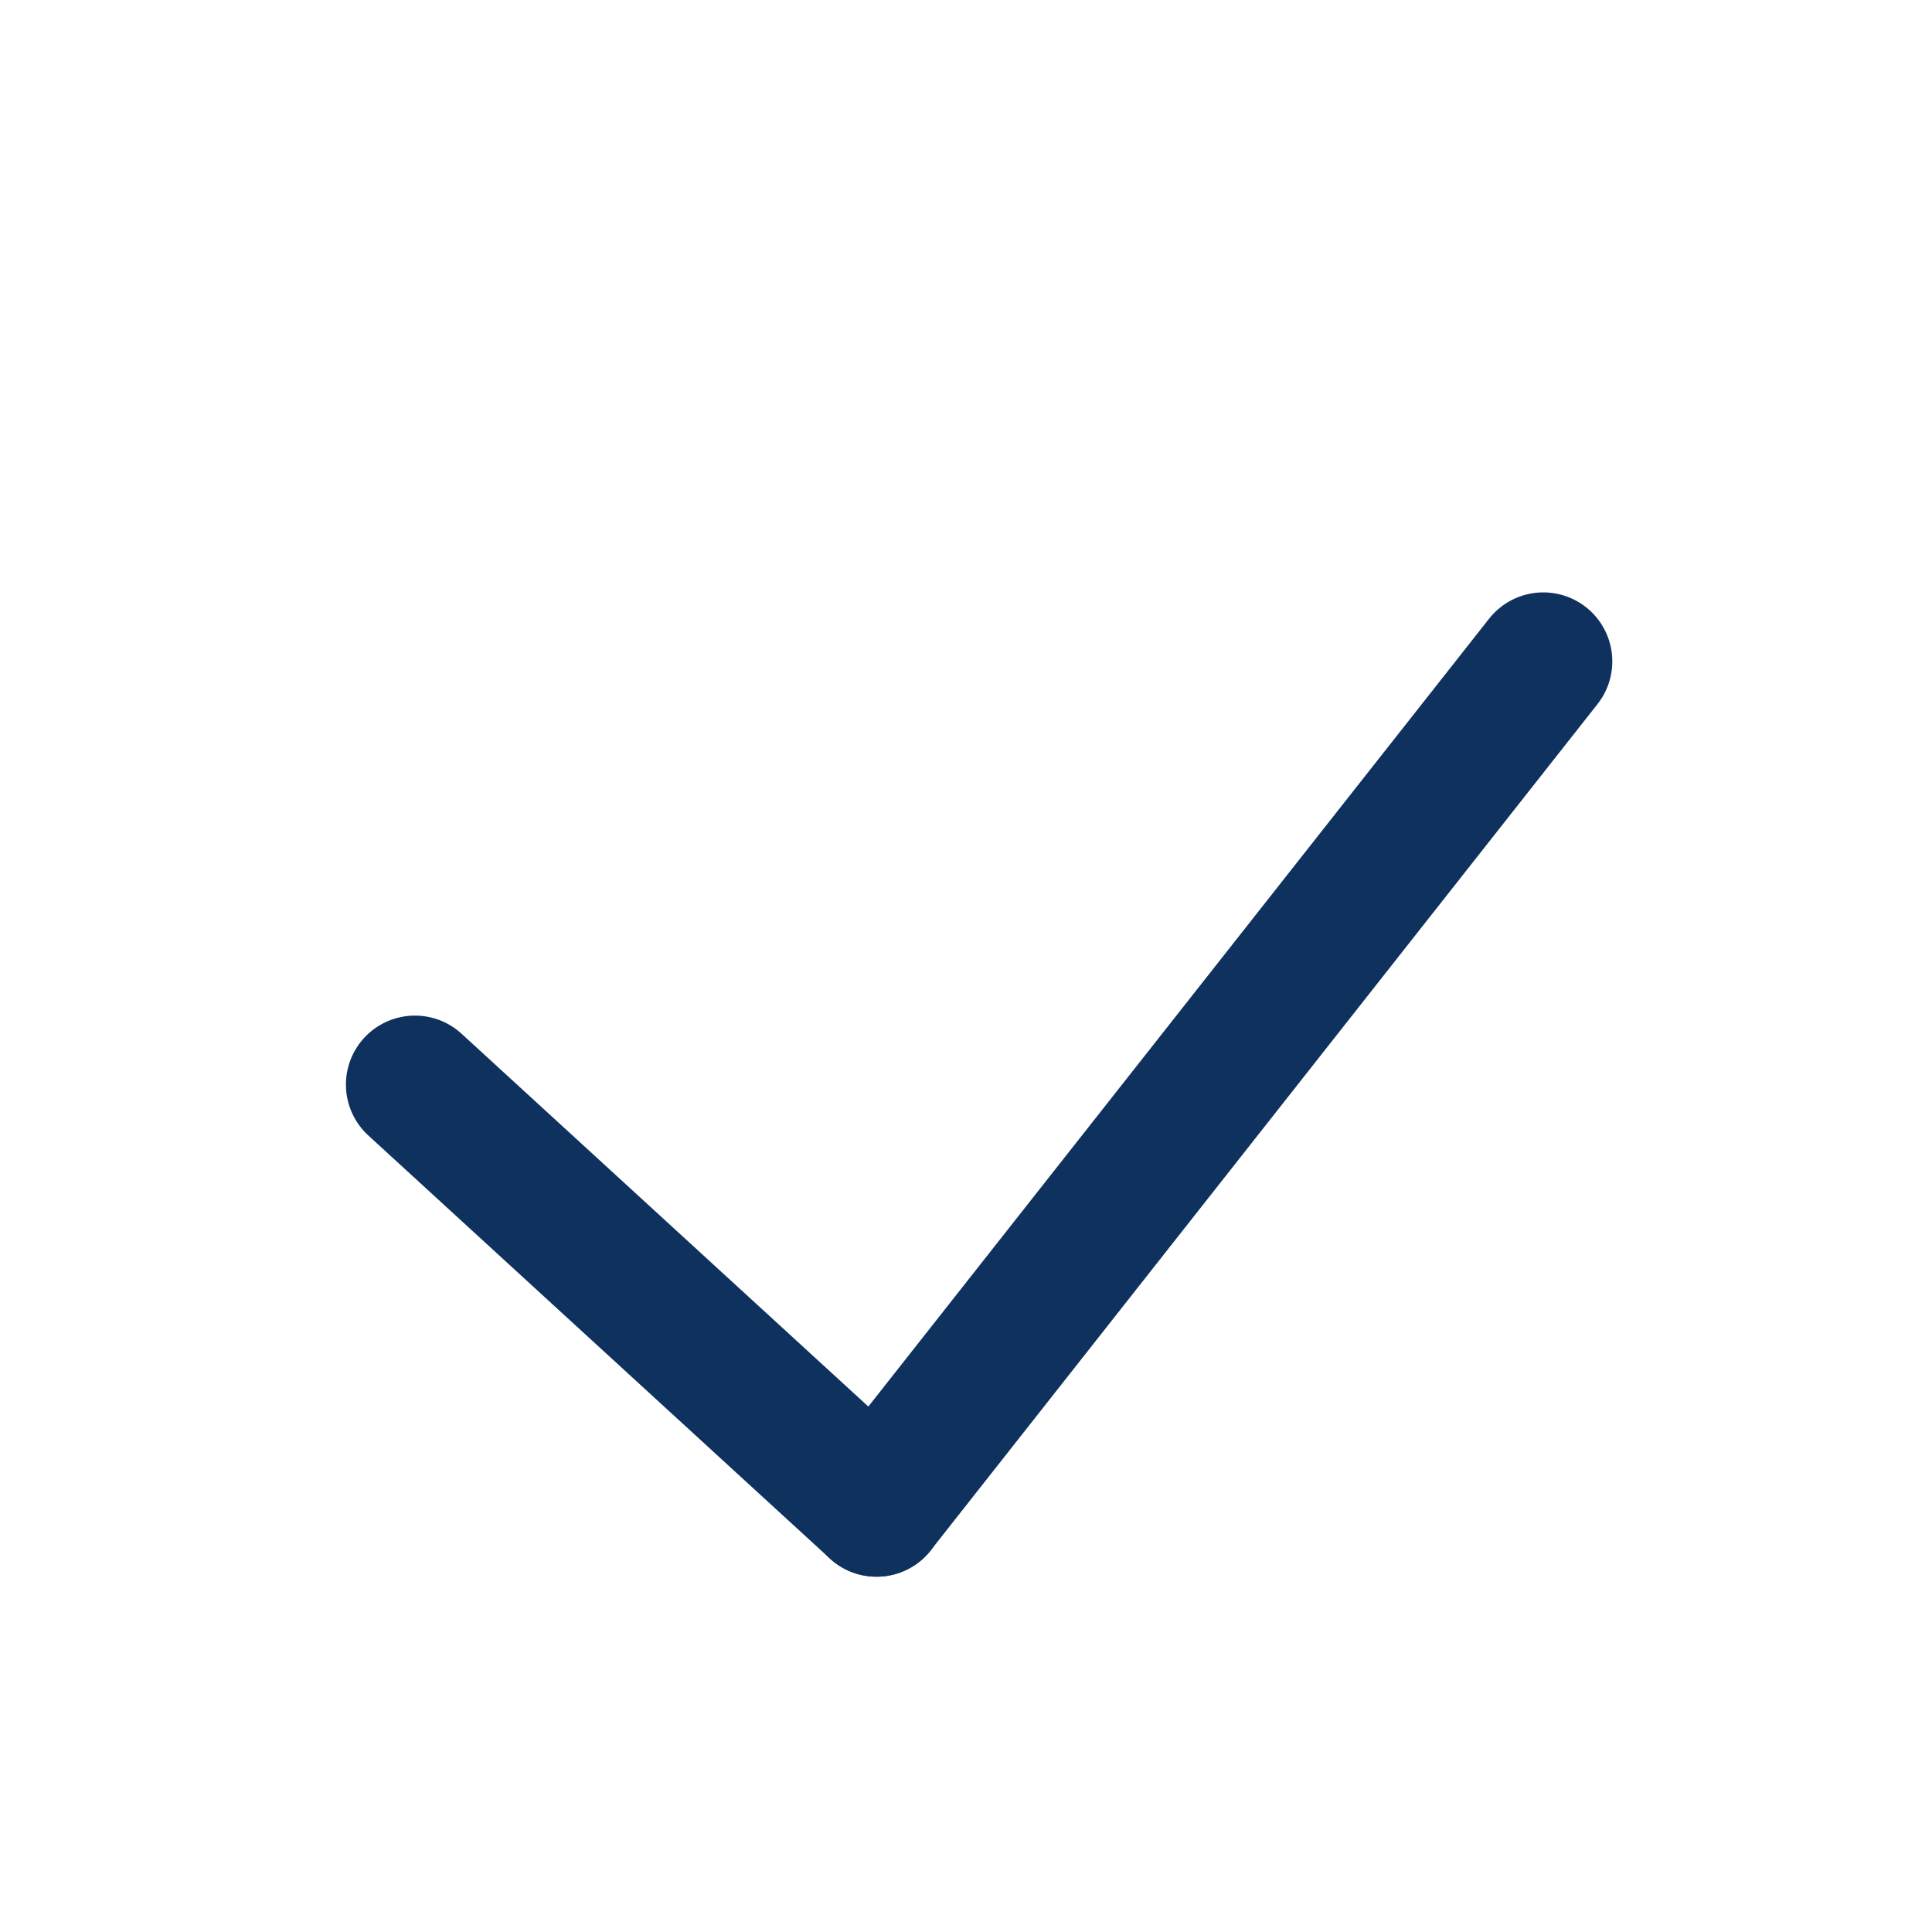 <svg width="21" height="21" viewBox="0 0 21 21" fill="none" xmlns="http://www.w3.org/2000/svg">
<g id="Frame">
<path id="Line 1" d="M4.51 11.789L9.528 16.388" stroke="#0F315E" stroke-width="1.5" stroke-linecap="round"></path>
<path id="Line 2" d="M16.775 7.189L9.527 16.388" stroke="#0F315E" stroke-width="1.5" stroke-linecap="round"></path>
</g>
</svg>
